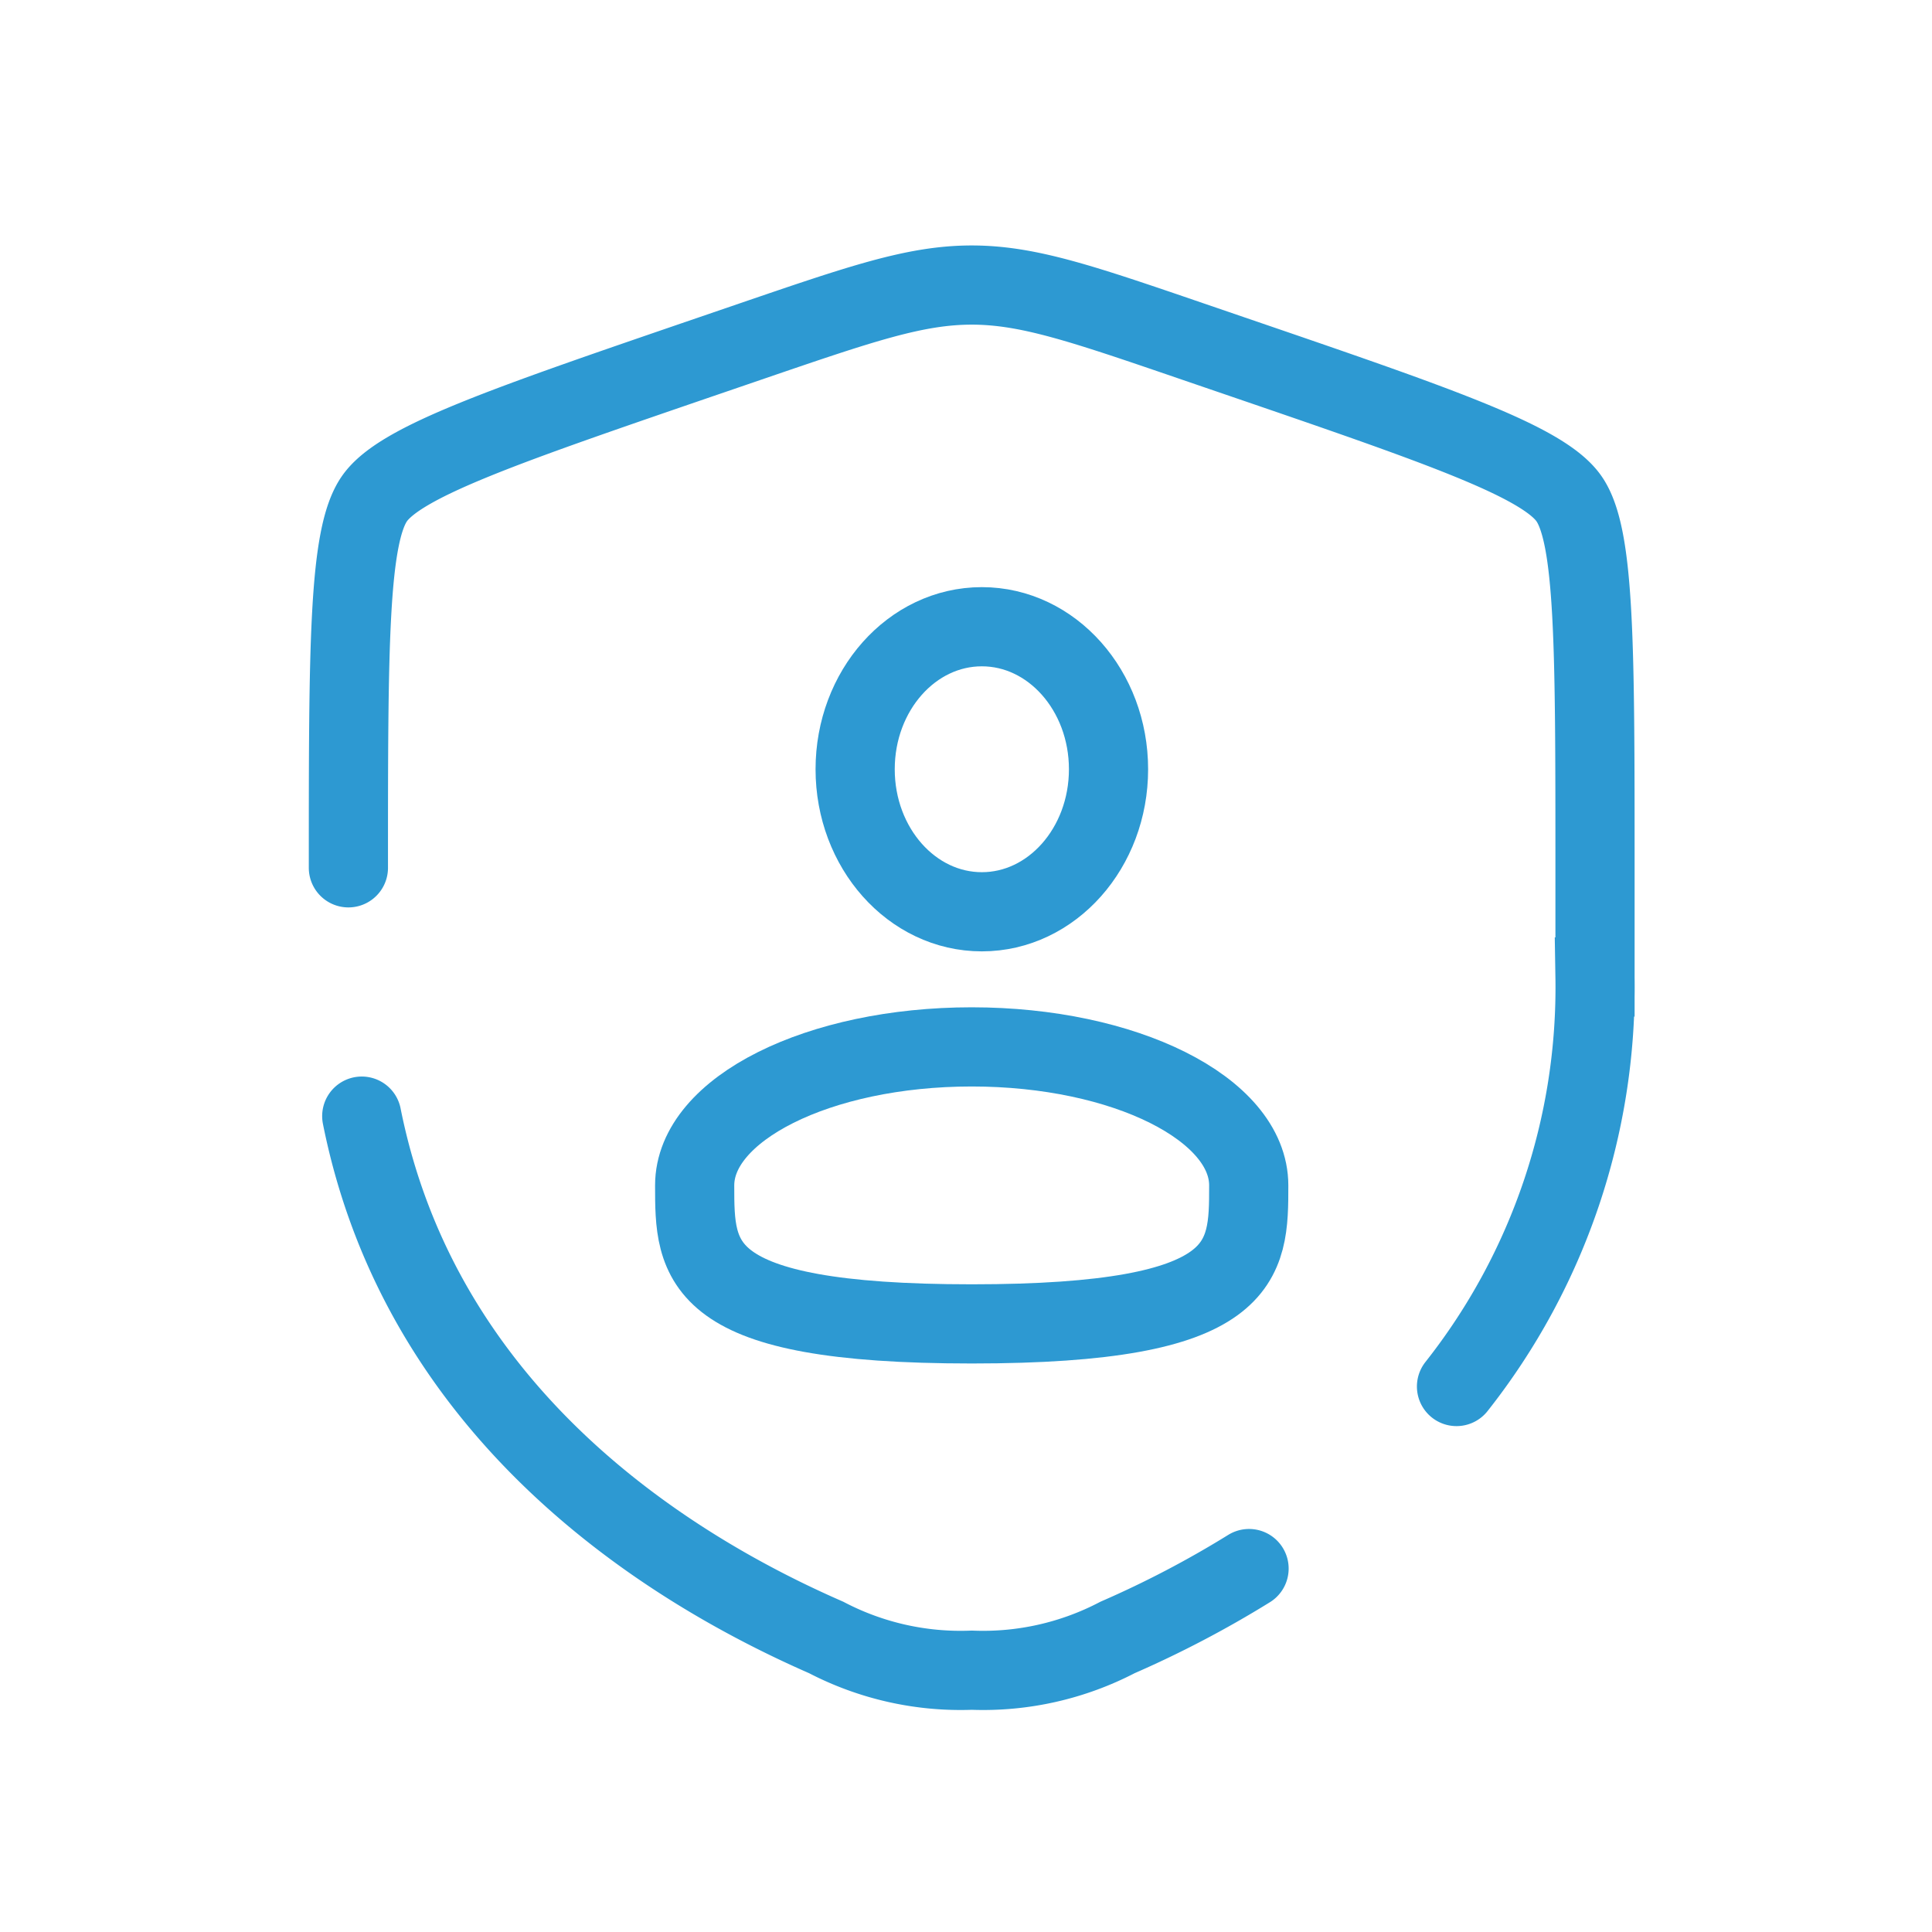 <svg xmlns="http://www.w3.org/2000/svg" width="61" height="61" viewBox="0 0 61 61">
  <g id="danismanlik" transform="translate(-1497 -4202)">
    <rect id="Rectangle_94" data-name="Rectangle 94" width="61" height="61" transform="translate(1497 4202)" fill="#fff"/>
    <g id="shield-user-svgrepo-com" transform="translate(1505 4209)">
      <ellipse id="Ellipse_38" data-name="Ellipse 38" cx="4" cy="4.5" rx="4" ry="4.5" transform="translate(19 12.788)" fill="none" stroke="#2d99d2" stroke-width="2.5"/>
      <path id="Path_880" data-name="Path 880" d="M25.494,17.373c0,2.415,0,4.373-8.747,4.373S8,19.789,8,17.373,11.916,13,16.747,13,25.494,14.958,25.494,17.373Z" transform="translate(5.933 13.054)" fill="none" stroke="#2d99d2" stroke-width="2.5"/>
      <path id="Path_881" data-name="Path 881" d="M3,20.4C3,13.413,3,9.916,3.826,8.74s4.113-2.3,10.687-4.552l1.253-.429C19.193,2.587,20.906,2,22.68,2s3.488.587,6.915,1.76l1.253.429c6.575,2.25,9.862,3.376,10.687,4.552s.825,4.672.825,11.664v3.443a20.325,20.325,0,0,1-4.373,12.929M3.422,28.24C5.3,37.64,13.007,42.482,18.085,44.7a9.172,9.172,0,0,0,4.6,1.034,9.172,9.172,0,0,0,4.6-1.034,32.653,32.653,0,0,0,4.152-2.175" transform="translate(0)" fill="none" stroke="#2d99d2" stroke-linecap="round" stroke-width="2.5"/>
    </g>
  </g>
</svg>
